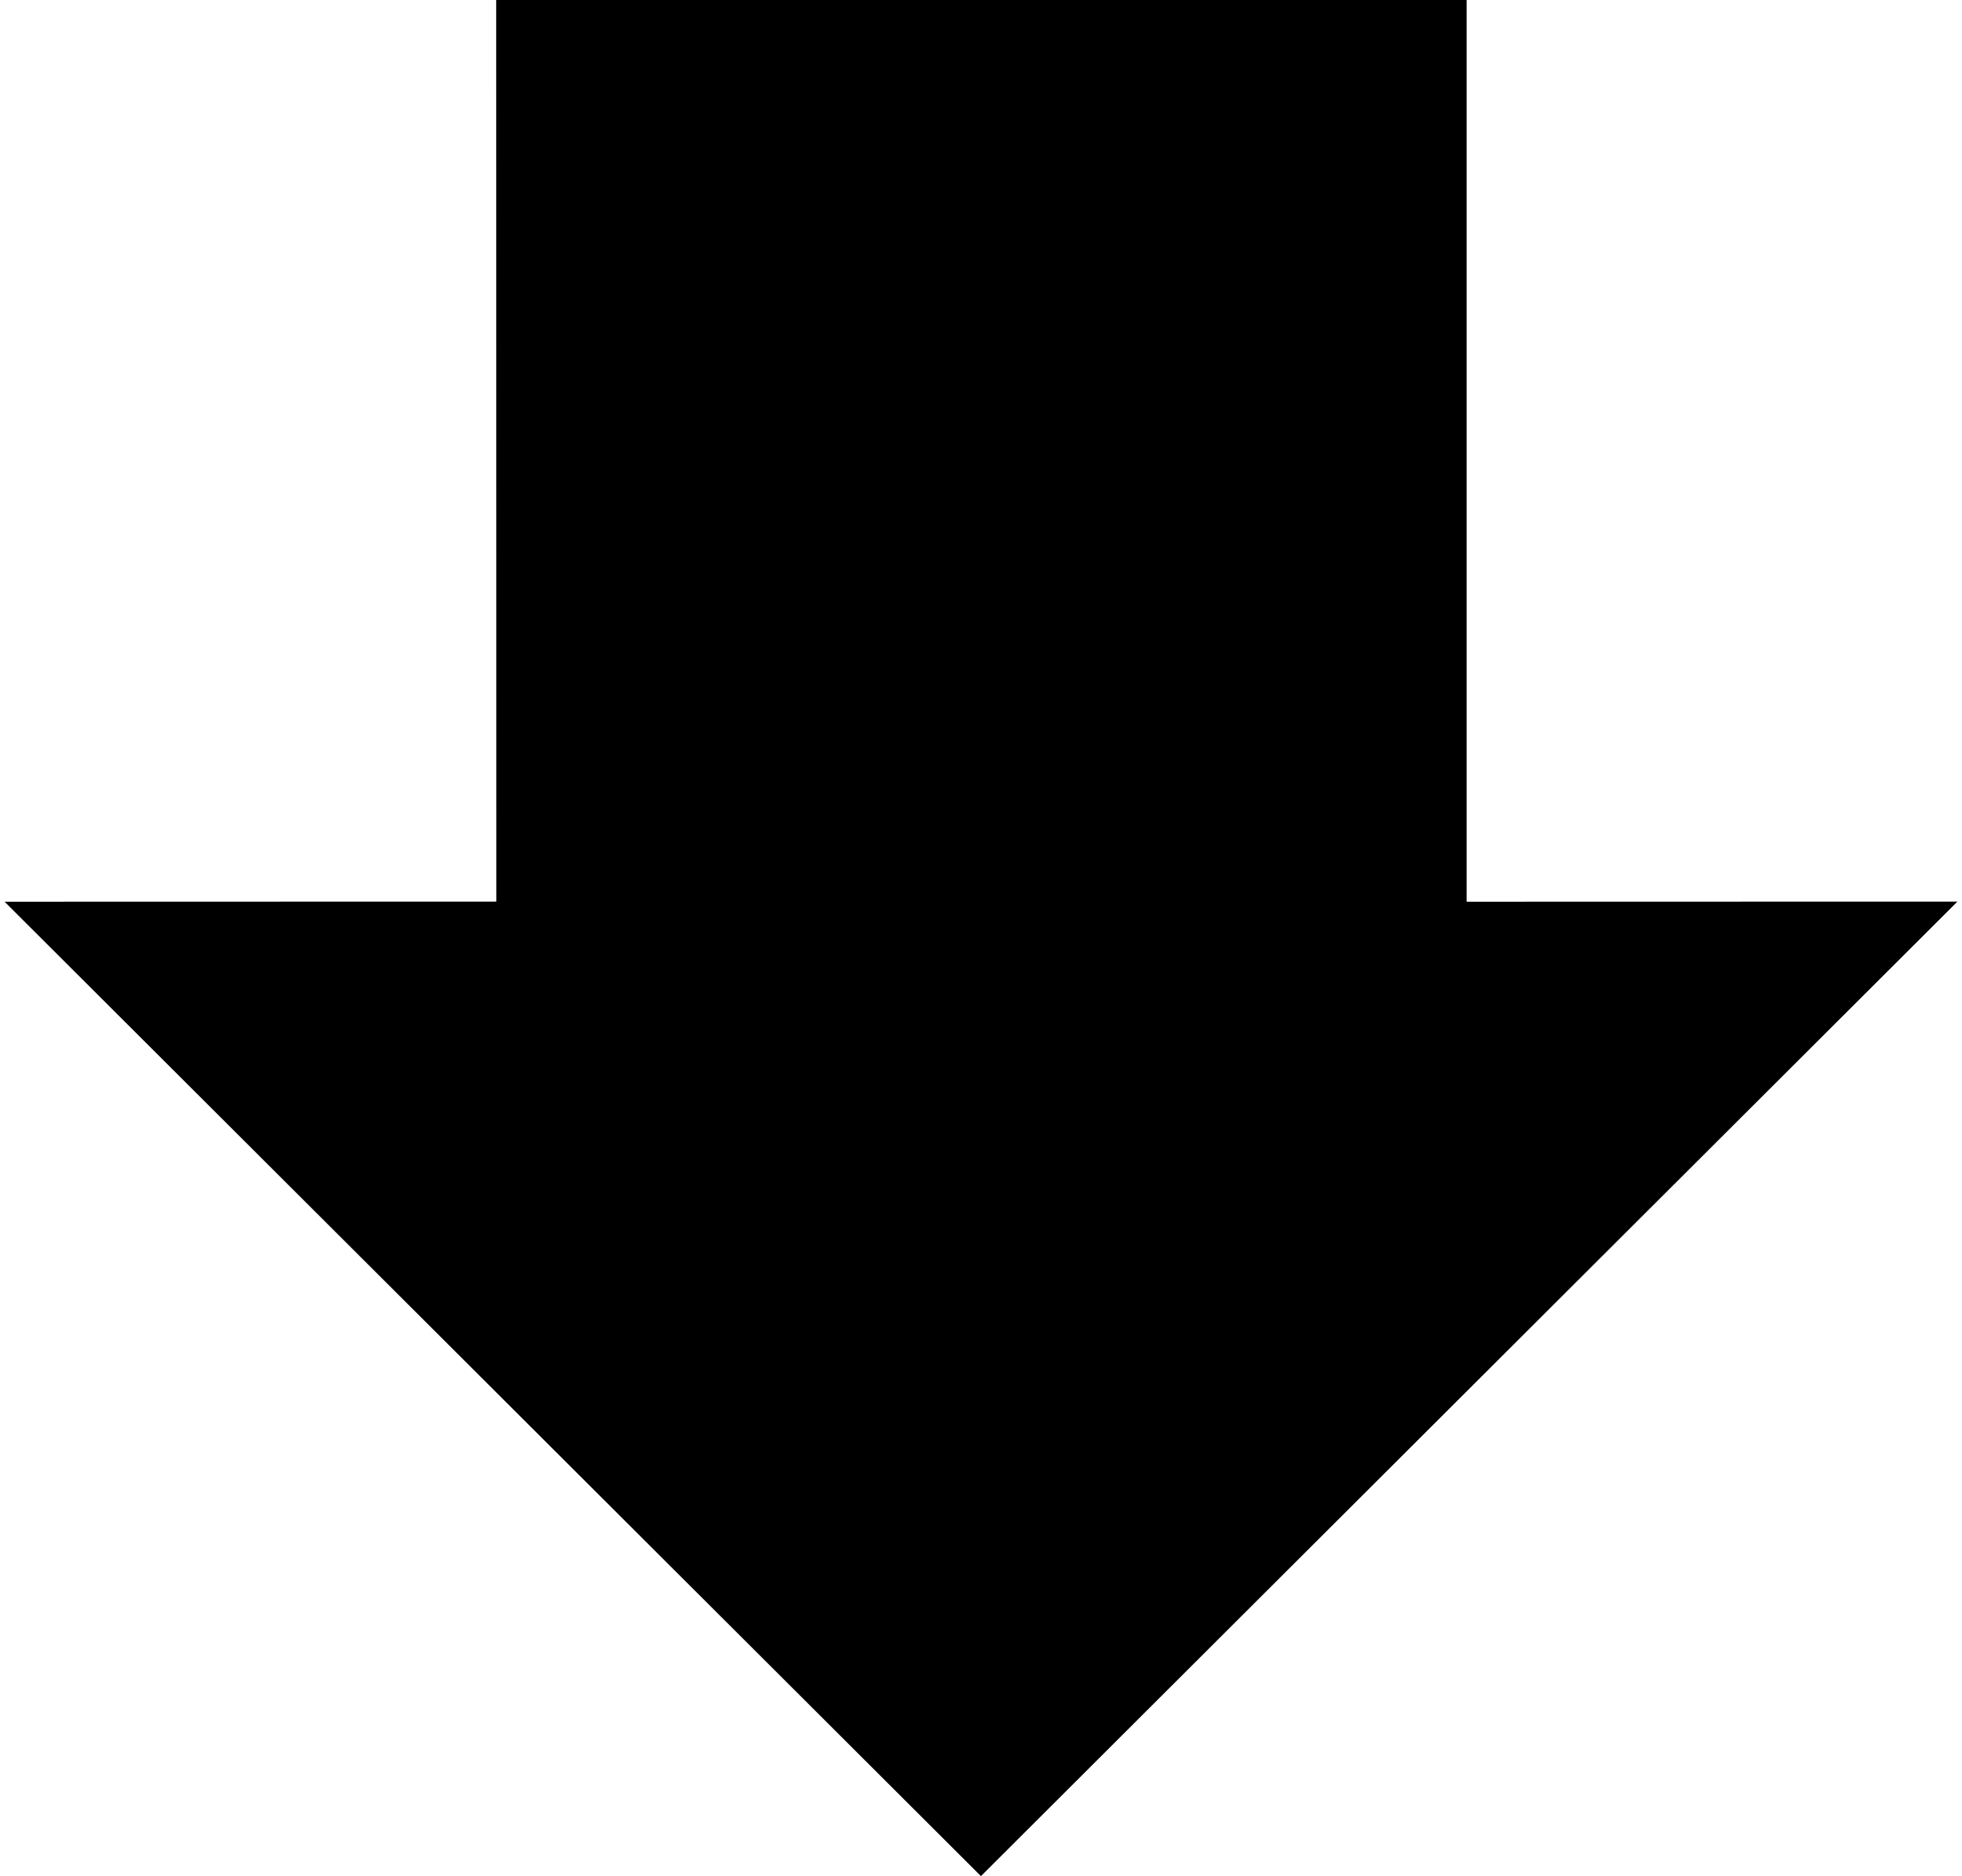<?xml version="1.0" encoding="utf-8"?>
<!-- Generator: Adobe Illustrator 17.0.0, SVG Export Plug-In . SVG Version: 6.00 Build 0)  -->
<!DOCTYPE svg PUBLIC "-//W3C//DTD SVG 1.1//EN" "http://www.w3.org/Graphics/SVG/1.1/DTD/svg11.dtd">
<svg version="1.1" id="Layer_1" xmlns="http://www.w3.org/2000/svg" xmlns:xlink="http://www.w3.org/1999/xlink" x="0px" y="0px"
	 width="216px" height="206.508px" viewBox="0 0 216 206.508" enable-background="new 0 0 216 206.508" xml:space="preserve">
<path d="M107.994,206.508L215.495,99.242l-54.034,0.013V0L54.627,0l0.013,99.242L0.505,99.255L107.994,206.508z"/>
</svg>
